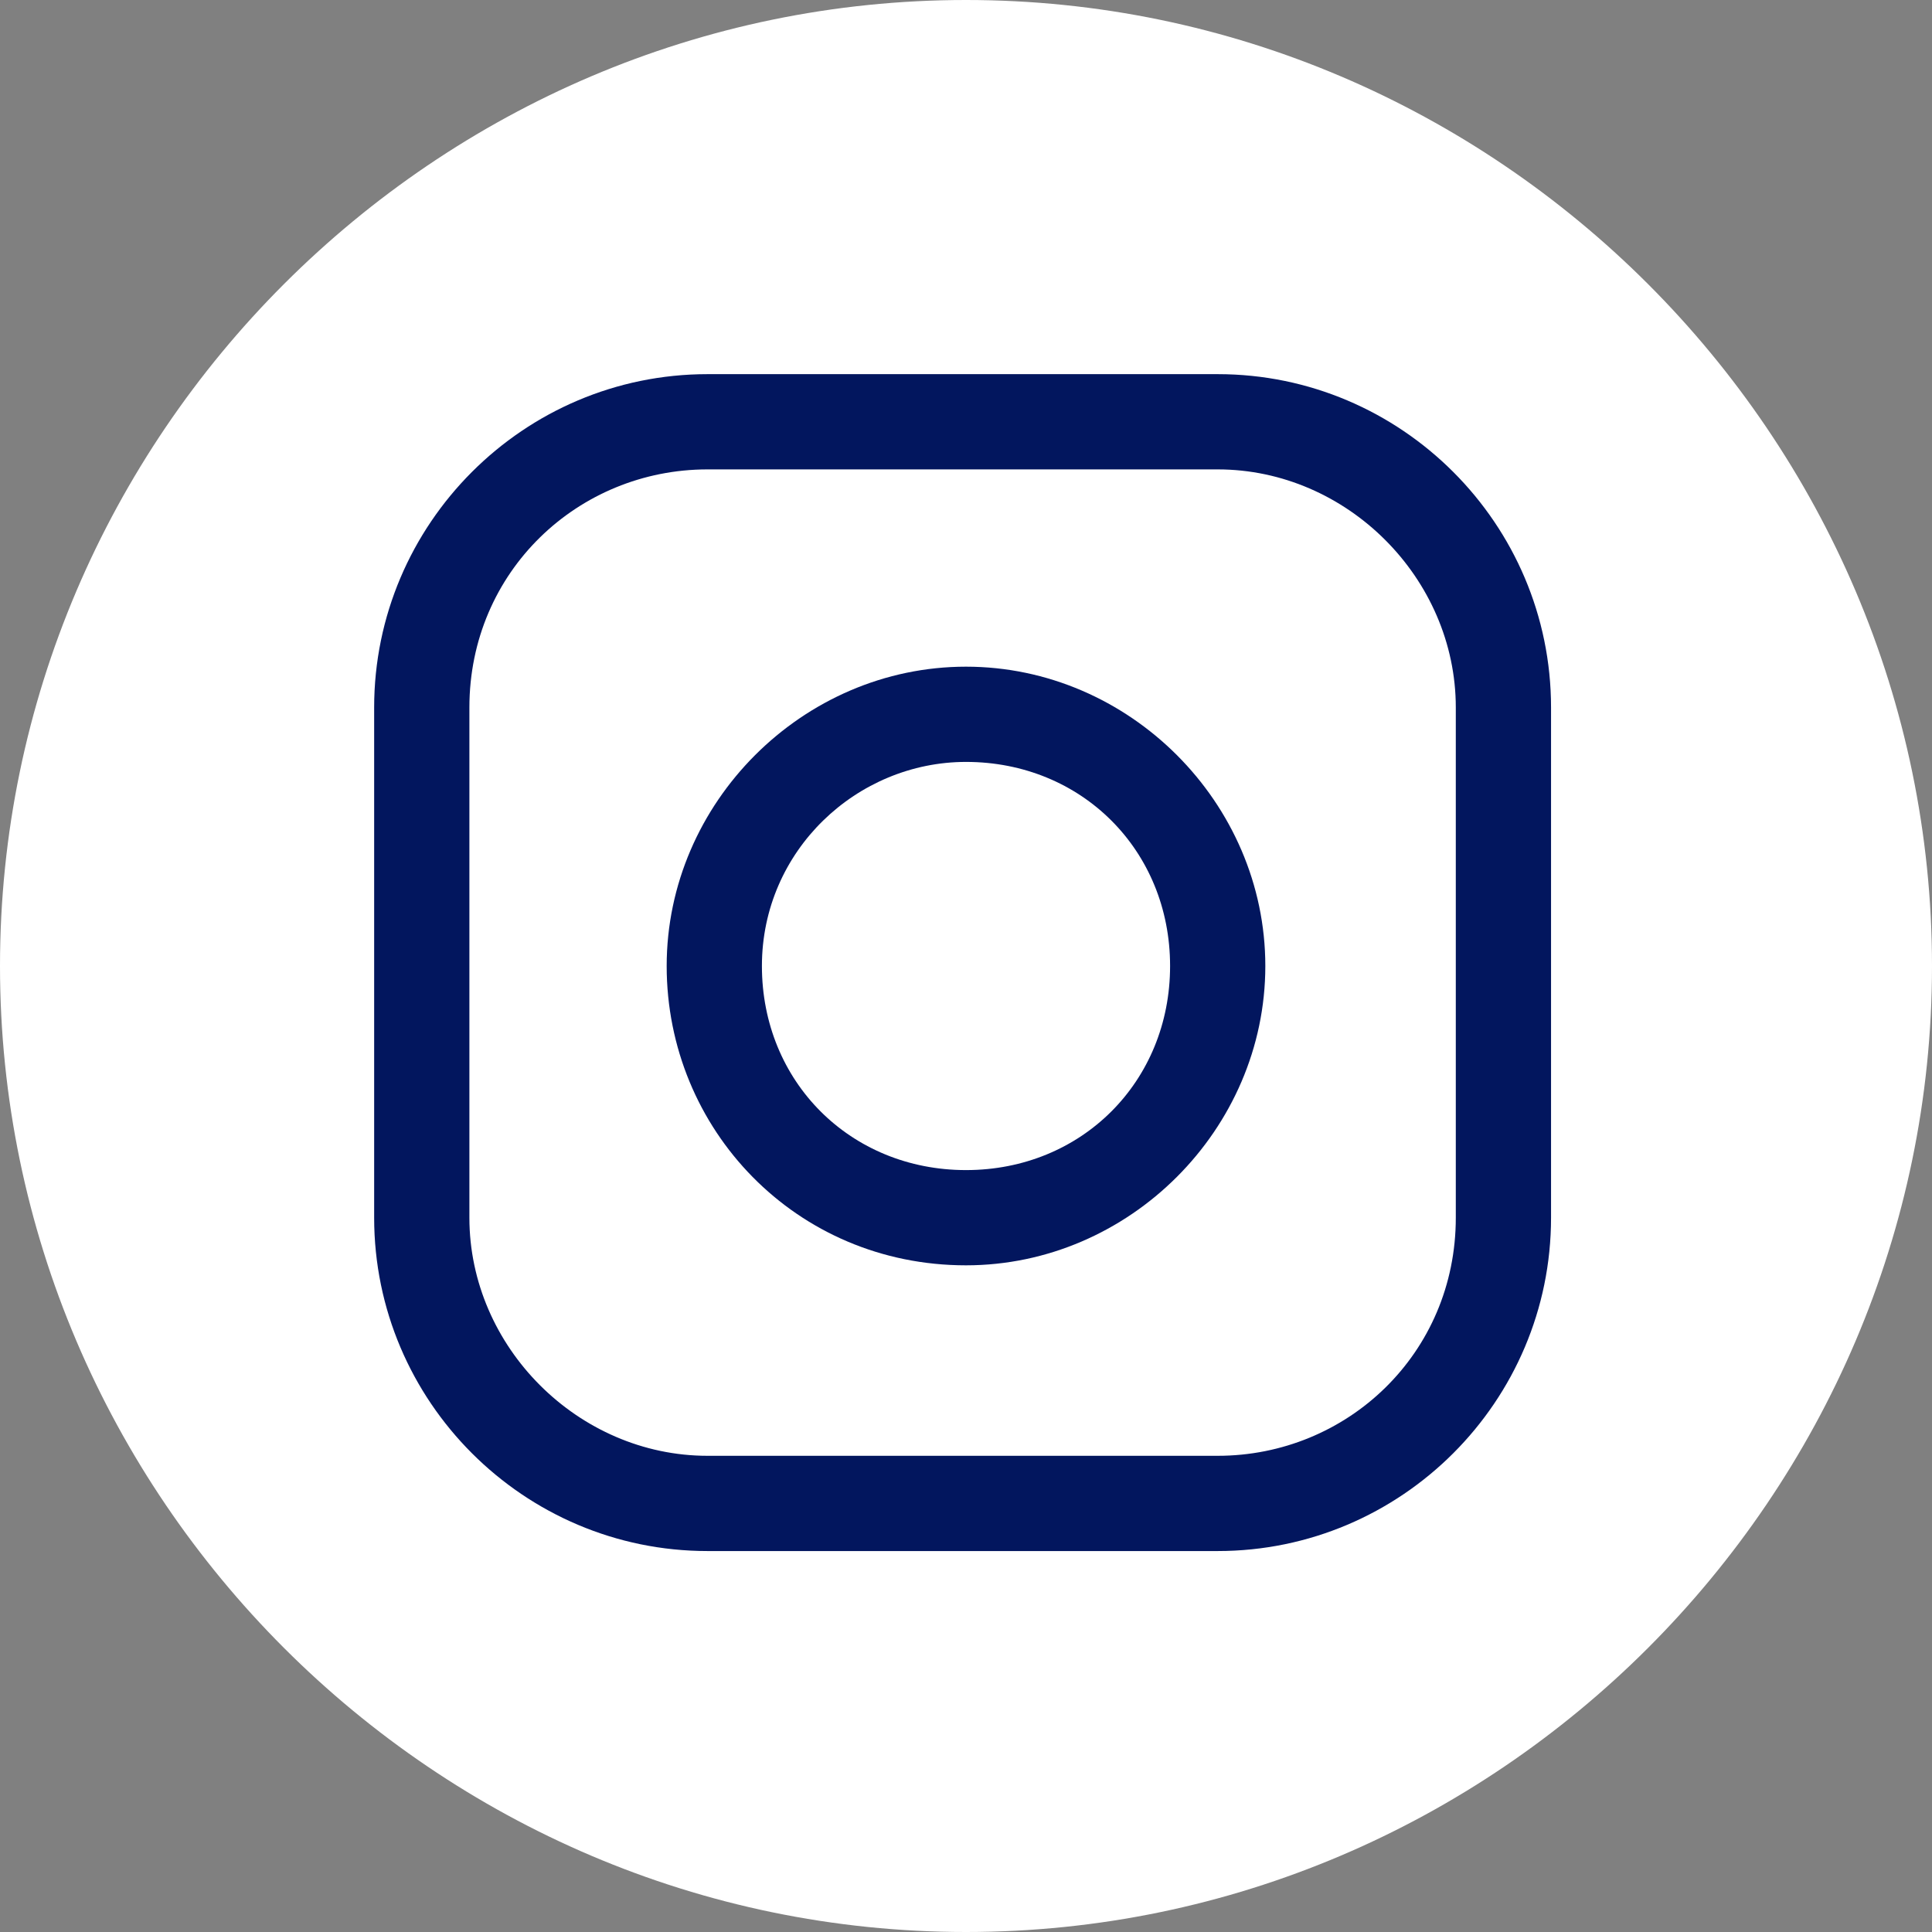 <?xml version="1.0" encoding="UTF-8"?>
<svg id="_圖層_1" data-name="圖層 1" xmlns="http://www.w3.org/2000/svg" version="1.1" viewBox="0 0 28.4 28.4">
  <rect x="0" y="0" width="28.4" height="28.4" fill="#808080" stroke="none"/>
  <defs>
    <style>
      .cls-1 {
        fill: #fff;
        fill-rule: evenodd;
      }

      .cls-1, .cls-2 {
        stroke-width: 0px;
      }

      .cls-2 {
        fill: #02165e;
      }
    </style>
  </defs>
  <path class="cls-1" d="M28.4,14.2c0,7.8-6.4,14.2-14.2,14.2S0,22,0,14.2,6.4,0,14.2,0s14.2,6.4,14.2,14.2Z"/>
  <path class="cls-2" d="M17.9,22.8h-7.5c-2.7,0-4.9-2.2-4.9-4.9v-7.5c0-2.7,2.2-4.9,4.9-4.9h7.5c2.7,0,4.9,2.2,4.9,4.9v7.5c0,2.7-2.2,4.9-4.9,4.9ZM10.4,6.9c-1.9,0-3.5,1.5-3.5,3.5v7.5c0,1.9,1.6,3.5,3.5,3.5h7.5c1.9,0,3.5-1.5,3.5-3.5v-7.5c0-1.9-1.6-3.5-3.5-3.5h-7.5Z"/>
  <path class="cls-2" d="M14.2,18.6c-2.5,0-4.4-2-4.4-4.4s2-4.4,4.4-4.4,4.4,2,4.4,4.4-2,4.4-4.4,4.4ZM14.2,11.2c-1.6,0-3,1.3-3,3s1.3,3,3,3,3-1.3,3-3-1.3-3-3-3Z"/>
</svg>